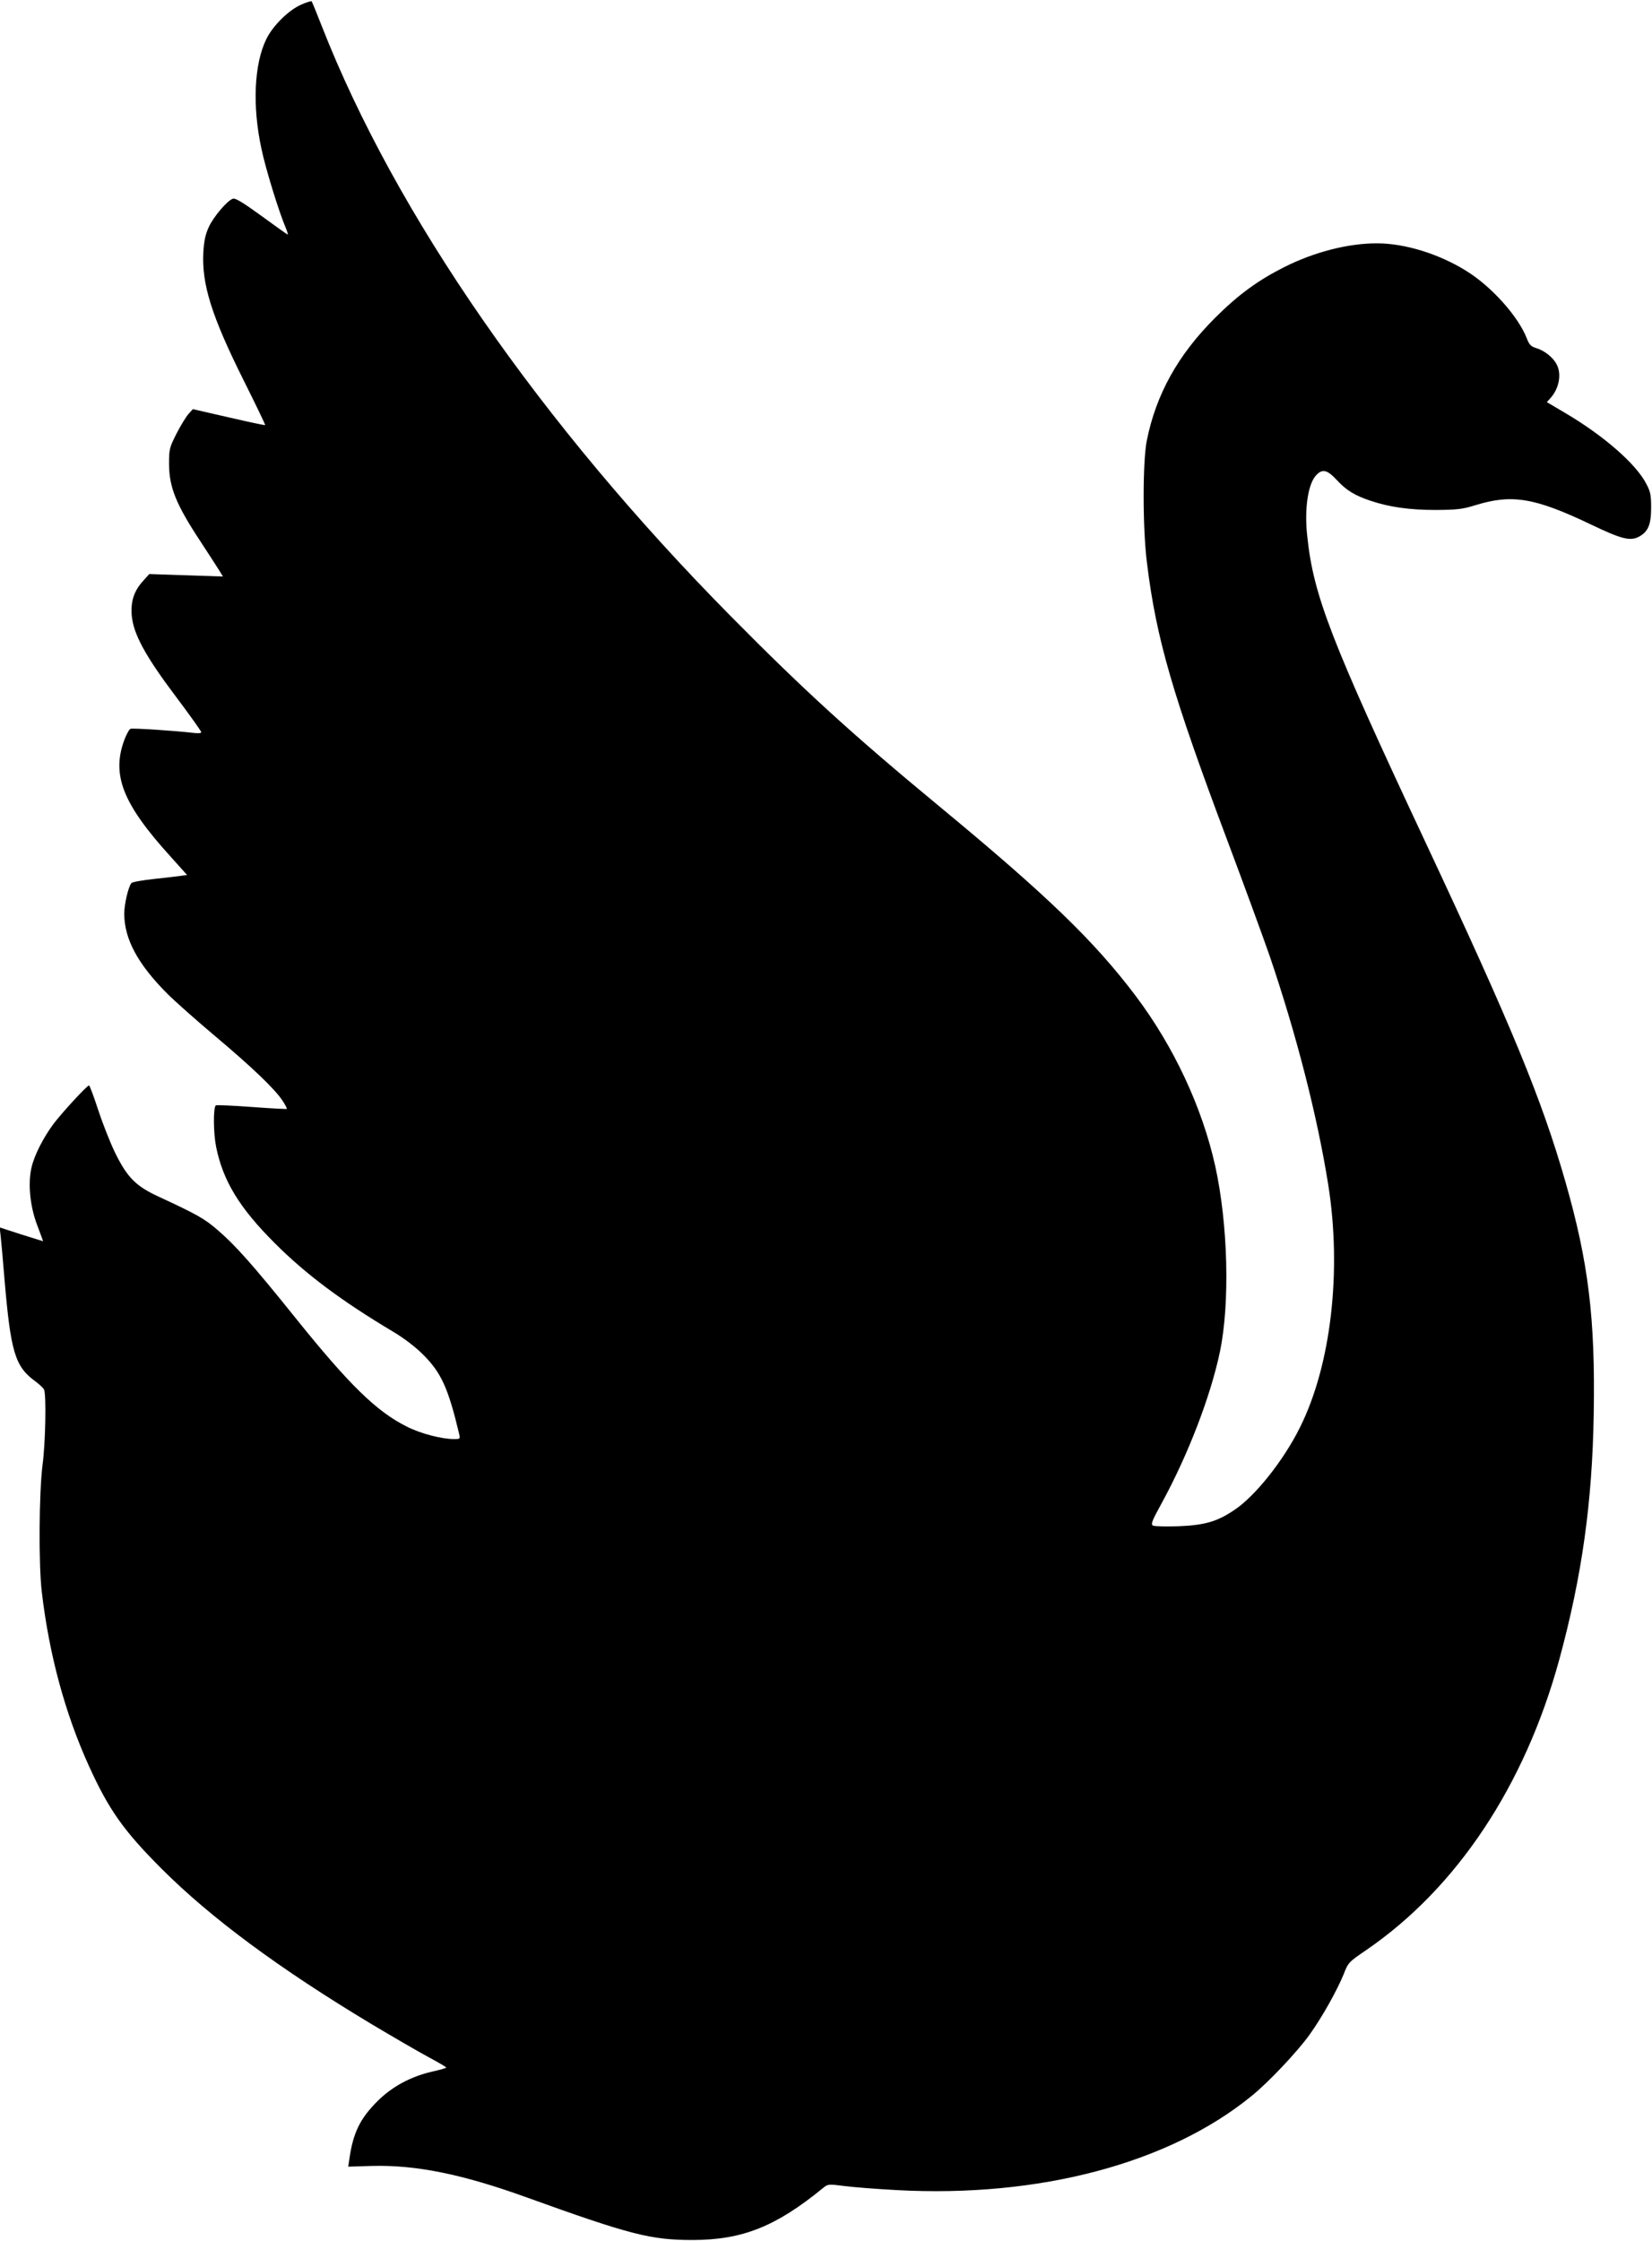 <?xml version="1.0" standalone="no"?>
<!DOCTYPE svg PUBLIC "-//W3C//DTD SVG 20010904//EN"
 "http://www.w3.org/TR/2001/REC-SVG-20010904/DTD/svg10.dtd">
<svg version="1.0" xmlns="http://www.w3.org/2000/svg"
 width="944pt" height="1280pt" viewBox="0 0 944 1280"
 preserveAspectRatio="xMidYMid meet">
<g transform="translate(0,1280) scale(0.1,-0.1)"
fill="#000000" stroke="none">
<path d="M1722 12774 c-73 -32 -163 -121 -200 -197 -70 -142 -81 -383 -28
-627 23 -112 100 -360 137 -447 10 -24 16 -43 13 -43 -2 0 -70 48 -149 106
-105 76 -150 104 -164 99 -32 -10 -111 -103 -138 -162 -19 -41 -27 -78 -31
-143 -10 -183 47 -365 229 -730 70 -140 126 -256 124 -258 -2 -2 -95 18 -208
44 l-205 47 -26 -29 c-14 -16 -45 -67 -68 -112 -40 -79 -42 -89 -42 -170 0
-134 39 -232 181 -447 43 -66 90 -138 103 -159 l24 -39 -211 7 -210 7 -35 -39
c-53 -58 -72 -118 -65 -200 10 -104 77 -229 252 -461 80 -106 145 -198 145
-203 0 -6 -19 -8 -47 -4 -104 12 -345 28 -357 23 -8 -3 -23 -31 -35 -62 -75
-201 -10 -366 262 -666 l96 -107 -37 -5 c-20 -3 -90 -11 -155 -18 -64 -7 -121
-17 -126 -23 -18 -22 -41 -121 -41 -175 0 -145 78 -289 247 -458 43 -43 166
-152 273 -242 215 -181 342 -303 385 -369 15 -23 26 -44 24 -46 -2 -2 -93 3
-202 11 -109 8 -201 12 -204 9 -15 -15 -14 -158 2 -237 39 -194 133 -348 334
-549 180 -180 383 -331 676 -506 61 -36 127 -86 171 -130 105 -104 145 -191
208 -456 6 -27 5 -28 -29 -28 -72 0 -191 31 -270 71 -173 86 -329 238 -639
624 -237 295 -343 415 -446 502 -72 62 -114 86 -332 187 -133 61 -182 111
-253 257 -29 61 -72 171 -96 245 -24 74 -47 134 -50 134 -12 0 -158 -159 -205
-222 -58 -79 -108 -177 -124 -247 -21 -91 -9 -220 32 -328 19 -51 35 -93 34
-93 -1 0 -57 18 -125 39 l-123 40 6 -52 c3 -29 13 -135 21 -237 36 -423 60
-506 178 -591 23 -17 45 -38 49 -47 13 -33 8 -305 -9 -430 -20 -160 -23 -569
-4 -727 42 -357 133 -692 268 -990 115 -253 199 -372 417 -590 281 -281 672
-570 1196 -885 124 -74 272 -160 328 -190 56 -30 102 -57 102 -60 0 -3 -36
-13 -80 -23 -123 -28 -232 -87 -315 -171 -99 -99 -138 -181 -159 -331 l-6 -41
133 4 c251 7 516 -46 882 -178 599 -216 714 -245 955 -245 283 1 474 77 743
297 28 23 30 23 125 11 54 -7 187 -17 297 -23 812 -44 1554 152 2026 537 96
77 264 255 333 352 71 99 156 251 194 344 26 67 29 70 129 138 518 355 906
939 1103 1659 129 474 189 896 197 1407 9 542 -30 862 -161 1320 -136 475
-308 891 -801 1943 -541 1154 -640 1409 -675 1747 -17 151 3 291 47 344 37 43
65 38 121 -22 55 -60 103 -89 192 -119 110 -37 225 -53 375 -53 122 1 151 4
225 27 210 65 340 43 659 -109 177 -85 226 -97 276 -71 53 29 70 69 70 166 0
73 -4 92 -28 137 -59 114 -244 275 -463 404 l-105 62 19 21 c51 55 67 139 37
195 -20 39 -69 78 -115 92 -32 10 -41 19 -55 55 -48 125 -201 297 -347 387
-156 97 -350 157 -510 157 -165 0 -357 -49 -530 -136 -149 -75 -263 -158 -394
-289 -213 -212 -338 -438 -391 -702 -24 -122 -24 -502 1 -698 53 -433 146
-752 459 -1585 96 -256 205 -553 242 -660 153 -449 272 -913 335 -1308 78
-493 16 -1030 -162 -1386 -93 -188 -257 -394 -376 -472 -98 -66 -169 -86 -318
-92 -72 -2 -138 -1 -146 4 -13 8 -4 29 48 124 152 277 282 615 335 869 58 279
46 730 -27 1061 -75 336 -237 683 -455 972 -236 313 -508 575 -1119 1080 -495
409 -773 662 -1195 1089 -1086 1099 -1915 2295 -2336 3369 -29 74 -55 138 -58
142 -3 3 -30 -5 -59 -18z"/>
</g>
</svg>
